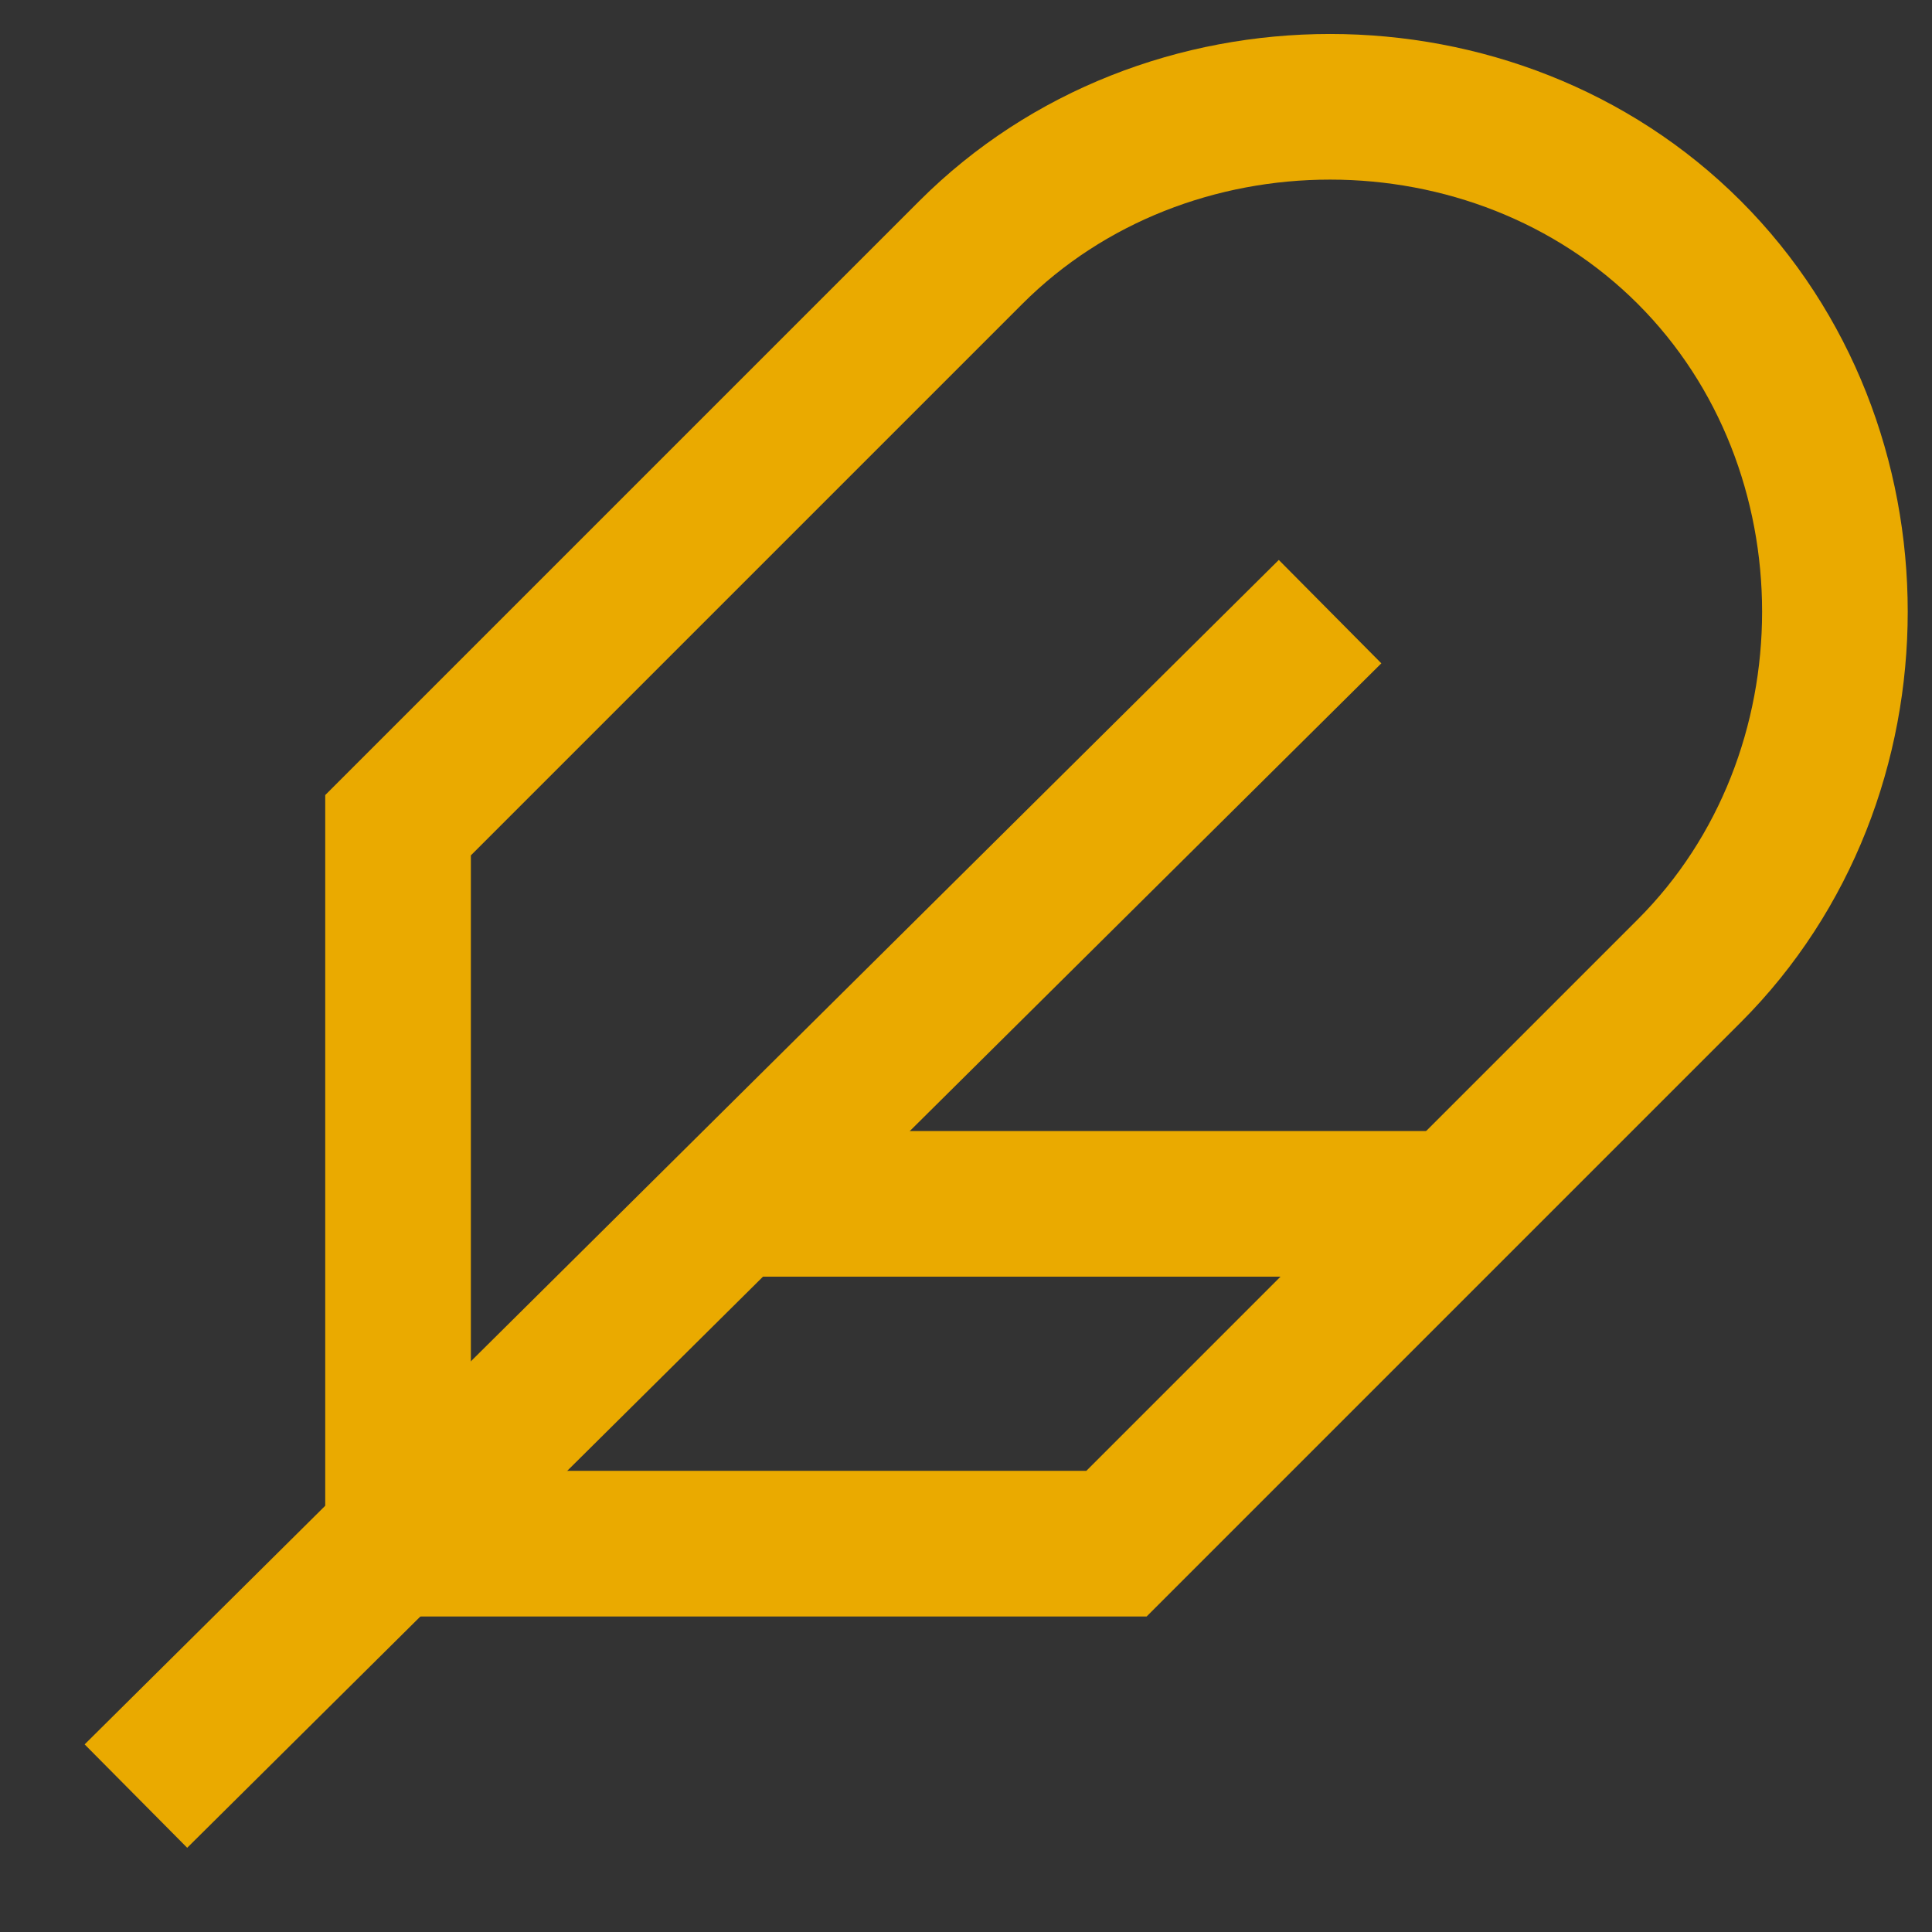 <?xml version="1.0" encoding="UTF-8"?>
<svg id="Ebene_1" xmlns="http://www.w3.org/2000/svg" version="1.1" viewBox="0 0 19.9 19.9">
  <rect x="0" y="0" width="19.9" height="19.9" fill="#333333" stroke="none"/>
  <!-- Generator: Adobe Illustrator 29.8.1, SVG Export Plug-In . SVG Version: 2.1.1 Build 2)  -->
  <defs>
    <style>
      .st0 {
        fill: none;
      }

      .st0, .st1 {
        stroke: #eaaa00;
        stroke-miterlimit: 10;
        stroke-width: 1.5px;
      }

      .st1 {
        fill: #fff;
      }
    </style>
  </defs>
  <g id="Icon_feather-feather">
    <path id="Pfad_359" class="st0" d="M17.4,10c2-2,2-5.4,0-7.4s-5.4-2-7.4,0l-5.9,5.9v7.4h7.4l5.9-5.9Z"/>
    <path id="Pfad_360" class="st1" d="M13.7,6.3L1.4,18.5"/>
    <path id="Pfad_361" class="st1" d="M15,12.4h-7.4"/>
  </g>
</svg>